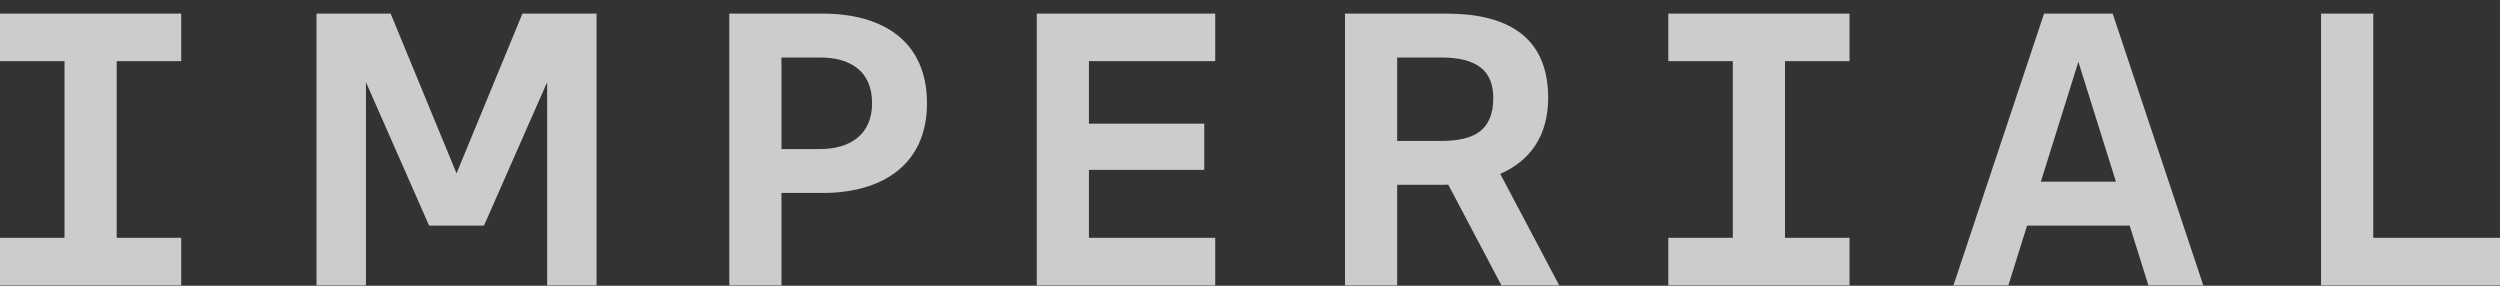 <svg width="140" height="16" viewBox="0 0 140 16" fill="none" xmlns="http://www.w3.org/2000/svg">
<rect x="0" y="0" width="140" height="16" fill="#333333" stroke="none"/>
<g clip-path="url(#clip0_375_5508)">
<path d="M58.059 0.762V15.98H68.053V13.317H60.98V9.512H67.438V6.925H60.98V3.425H68.053V0.762H58.059Z" fill="white" fill-opacity="0.75"/>
<path d="M45.914 3.22H43.762V8.348H45.914C47.598 8.348 48.836 7.542 48.836 5.784C48.836 3.958 47.598 3.22 45.914 3.22ZM46.068 10.806H43.762V15.98H40.84V0.762H46.068C49.347 0.762 51.911 2.232 51.911 5.784C51.911 9.284 49.328 10.806 46.068 10.806Z" fill="white" fill-opacity="0.75"/>
<path d="M93.424 0.762V3.425H97.037V13.317H93.424V15.98H103.572V13.317H99.959V3.425H103.572V0.762H93.424Z" fill="white" fill-opacity="0.75"/>
<path d="M83.623 5.48C83.623 7.313 82.547 7.892 80.702 7.892H78.242V3.22H80.702C82.704 3.22 83.623 3.958 83.623 5.48ZM86.698 5.48C86.698 1.927 84.238 0.762 81.009 0.762H75.32V15.98H78.242V10.349H80.702C80.837 10.349 80.971 10.347 81.103 10.342L84.08 15.98H87.317L84.014 9.739C85.621 9.032 86.698 7.675 86.698 5.48Z" fill="white" fill-opacity="0.75"/>
<path d="M116.389 3.462L118.492 10.174H114.287L116.389 3.462ZM114.467 0.762L109.393 15.98H112.468L113.517 12.632H119.261L120.31 15.98H123.385L118.311 0.762H114.467Z" fill="white" fill-opacity="0.75"/>
<path d="M129.98 0.762V15.98H140V13.317H132.902V0.762H129.98Z" fill="white" fill-opacity="0.75"/>
<path d="M29.256 0.762L25.566 9.71L21.876 0.762H17.725V15.98H20.492V4.602L24.029 12.632H24.182H26.95H27.104L30.64 4.602V15.98H33.408V0.762H29.256Z" fill="white" fill-opacity="0.75"/>
<path d="M0 0.762V3.425H3.613V13.317H0V15.98H10.148V13.317H6.535V3.425H10.148V0.762H0Z" fill="white" fill-opacity="0.75"/>
</g>
<defs>
<clipPath id="clip0_375_5508">
<rect width="140" height="15.217" fill="white" transform="translate(0 0.762)"/>
</clipPath>
</defs>
</svg>
